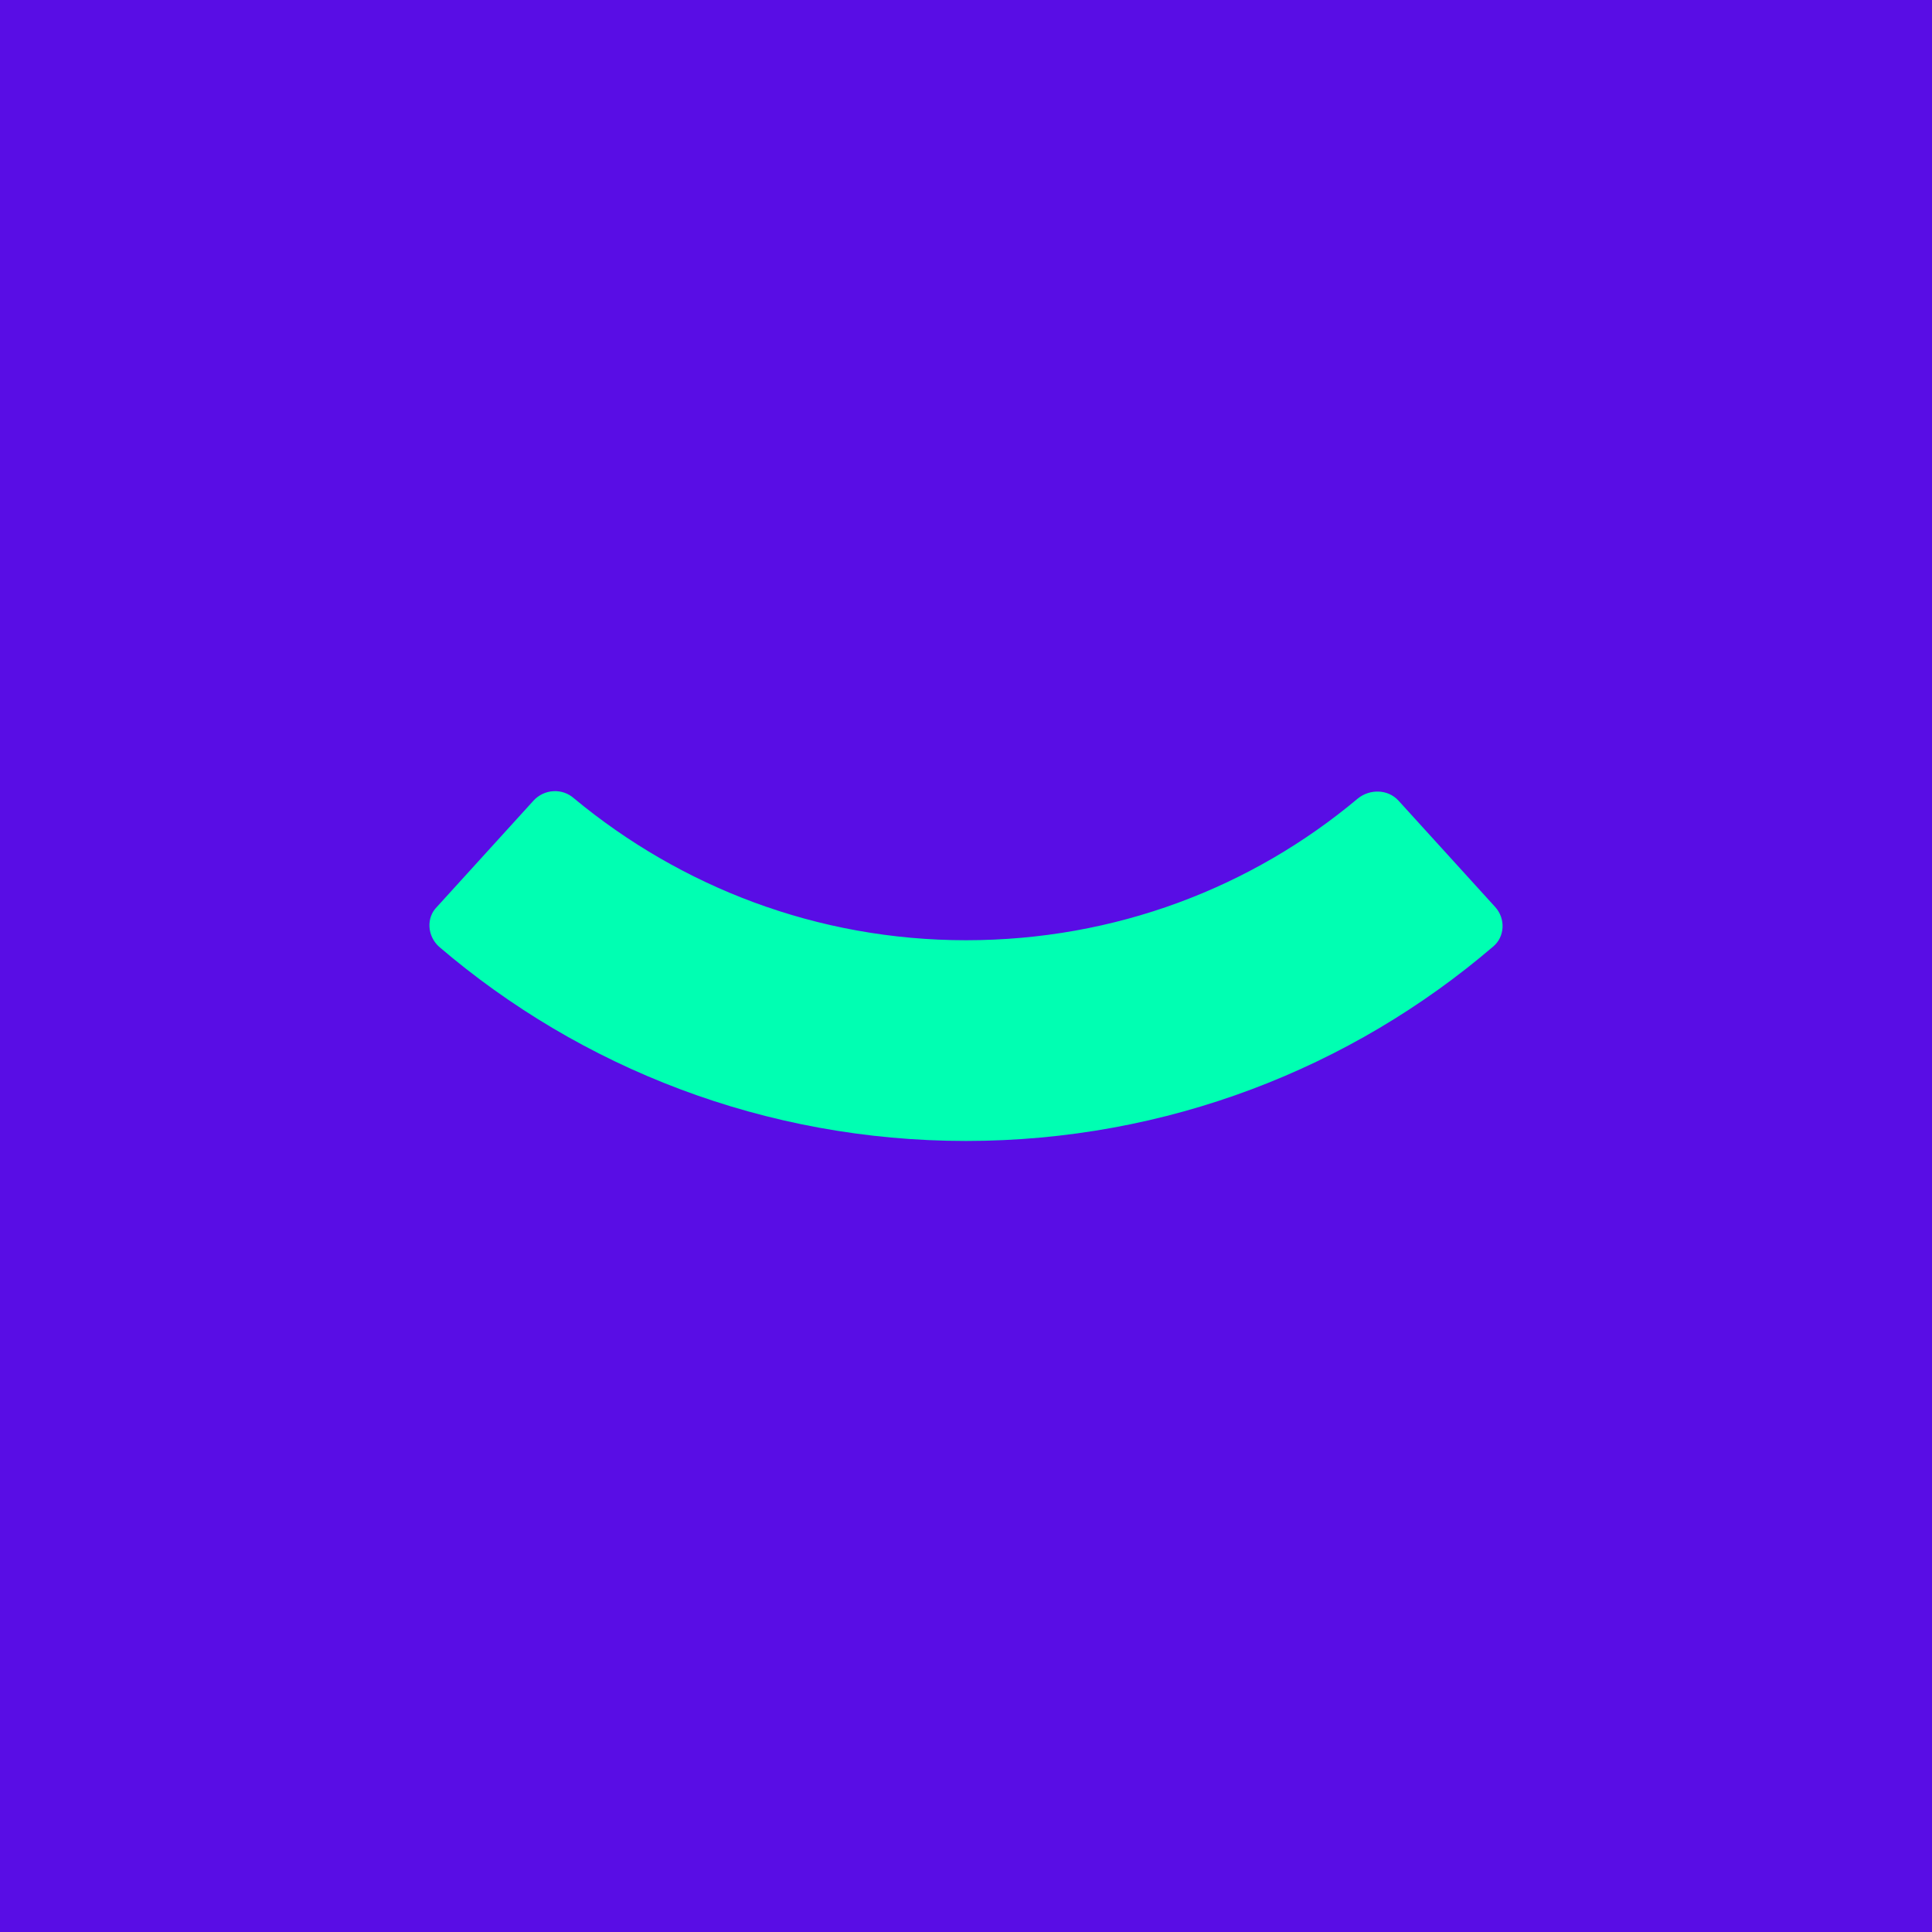 <?xml version="1.0" encoding="UTF-8"?>
<svg id="Layer_1" xmlns="http://www.w3.org/2000/svg" viewBox="0 0 18 18">
  <rect width="18" height="18" style="fill: #590de5;"/>
  <path d="M4.97,7.46c.1-.11.27-.12.38-.02.99.82,2.26,1.32,3.65,1.32s2.66-.49,3.65-1.32c.11-.09.28-.09.38.02l.9.99c.1.11.09.28-.02.37-1.32,1.13-3.04,1.81-4.91,1.81s-3.59-.68-4.91-1.81c-.11-.1-.12-.27-.02-.37l.9-.99Z" style="fill: #00ffb2; fill-rule: evenodd;"/>
</svg>